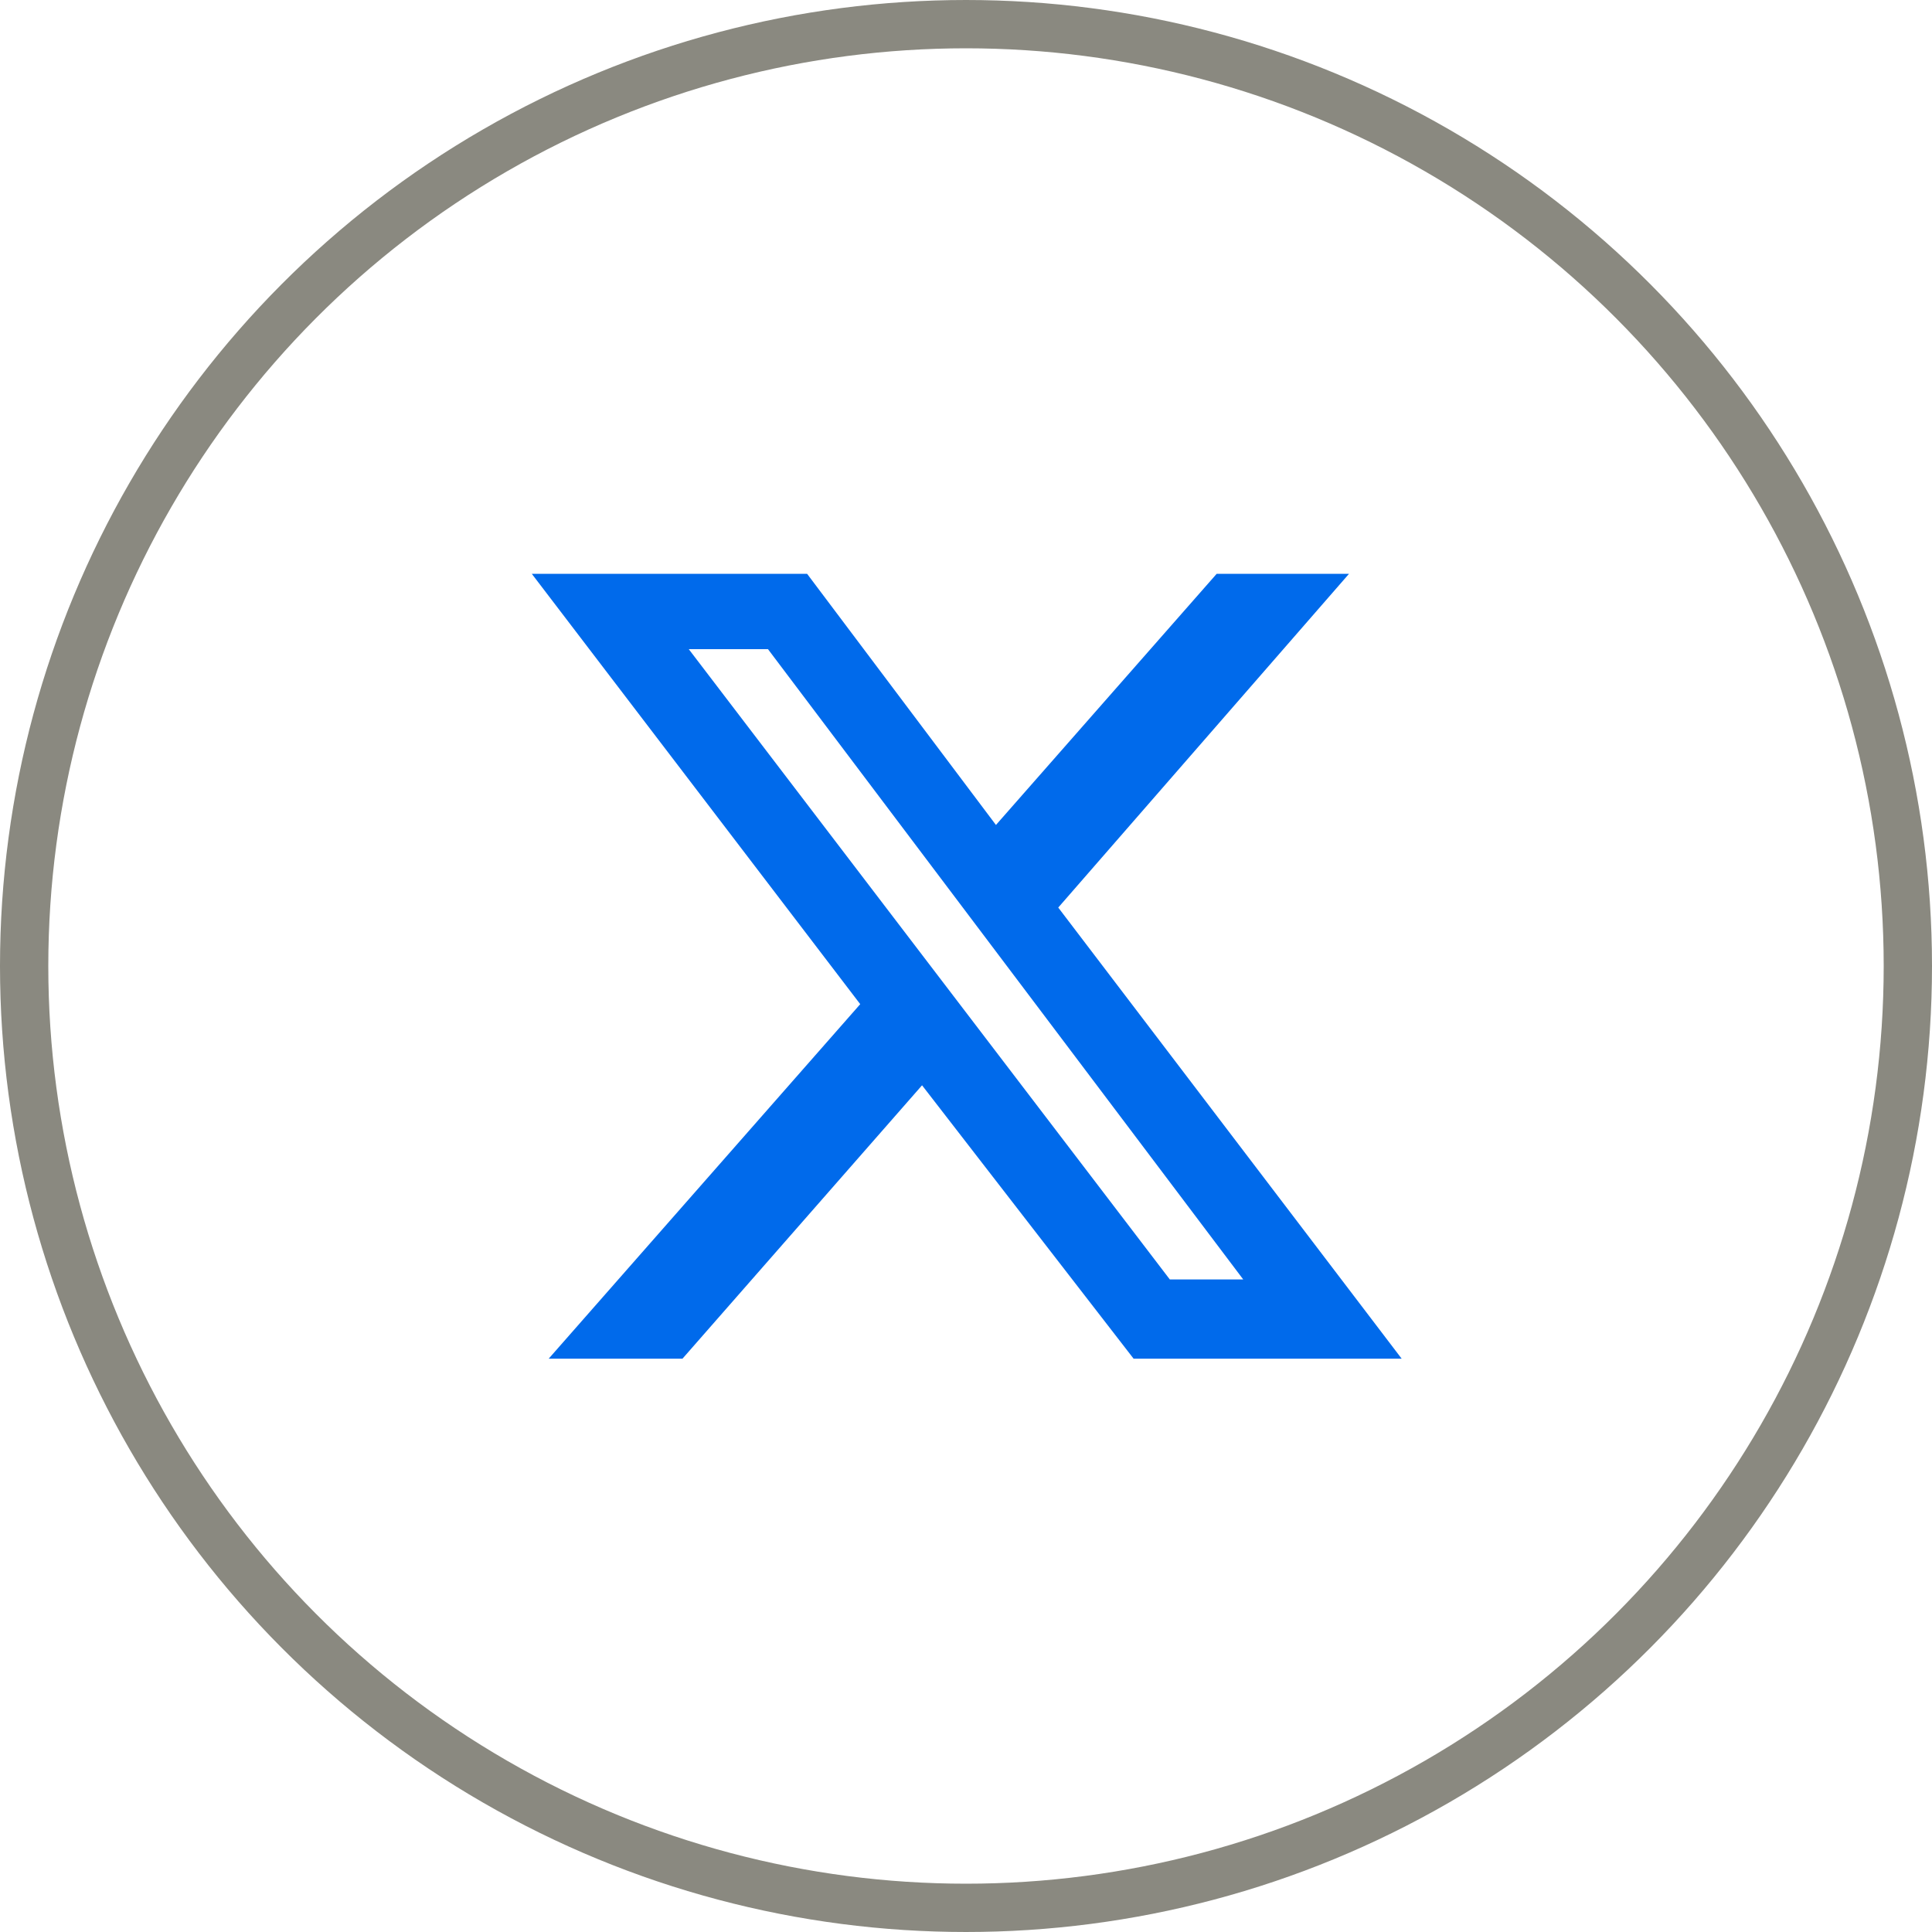 <svg xmlns="http://www.w3.org/2000/svg" viewBox="0 0 40 40"><circle cx="20" cy="20" r="19.5" style="fill:none;stroke:#8a8980"/><path d="M25.2 11.88h2.73l-6.02 6.91 7.11 9.34h-5.55l-4.38-5.66-4.96 5.66h-2.77l6.45-7.34-6.8-8.91h5.7l3.91 5.2 4.57-5.2Zm-.98 14.61h1.52L15.9 13.44h-1.64z" style="fill:#006aeb;stroke-width:0"/></svg>